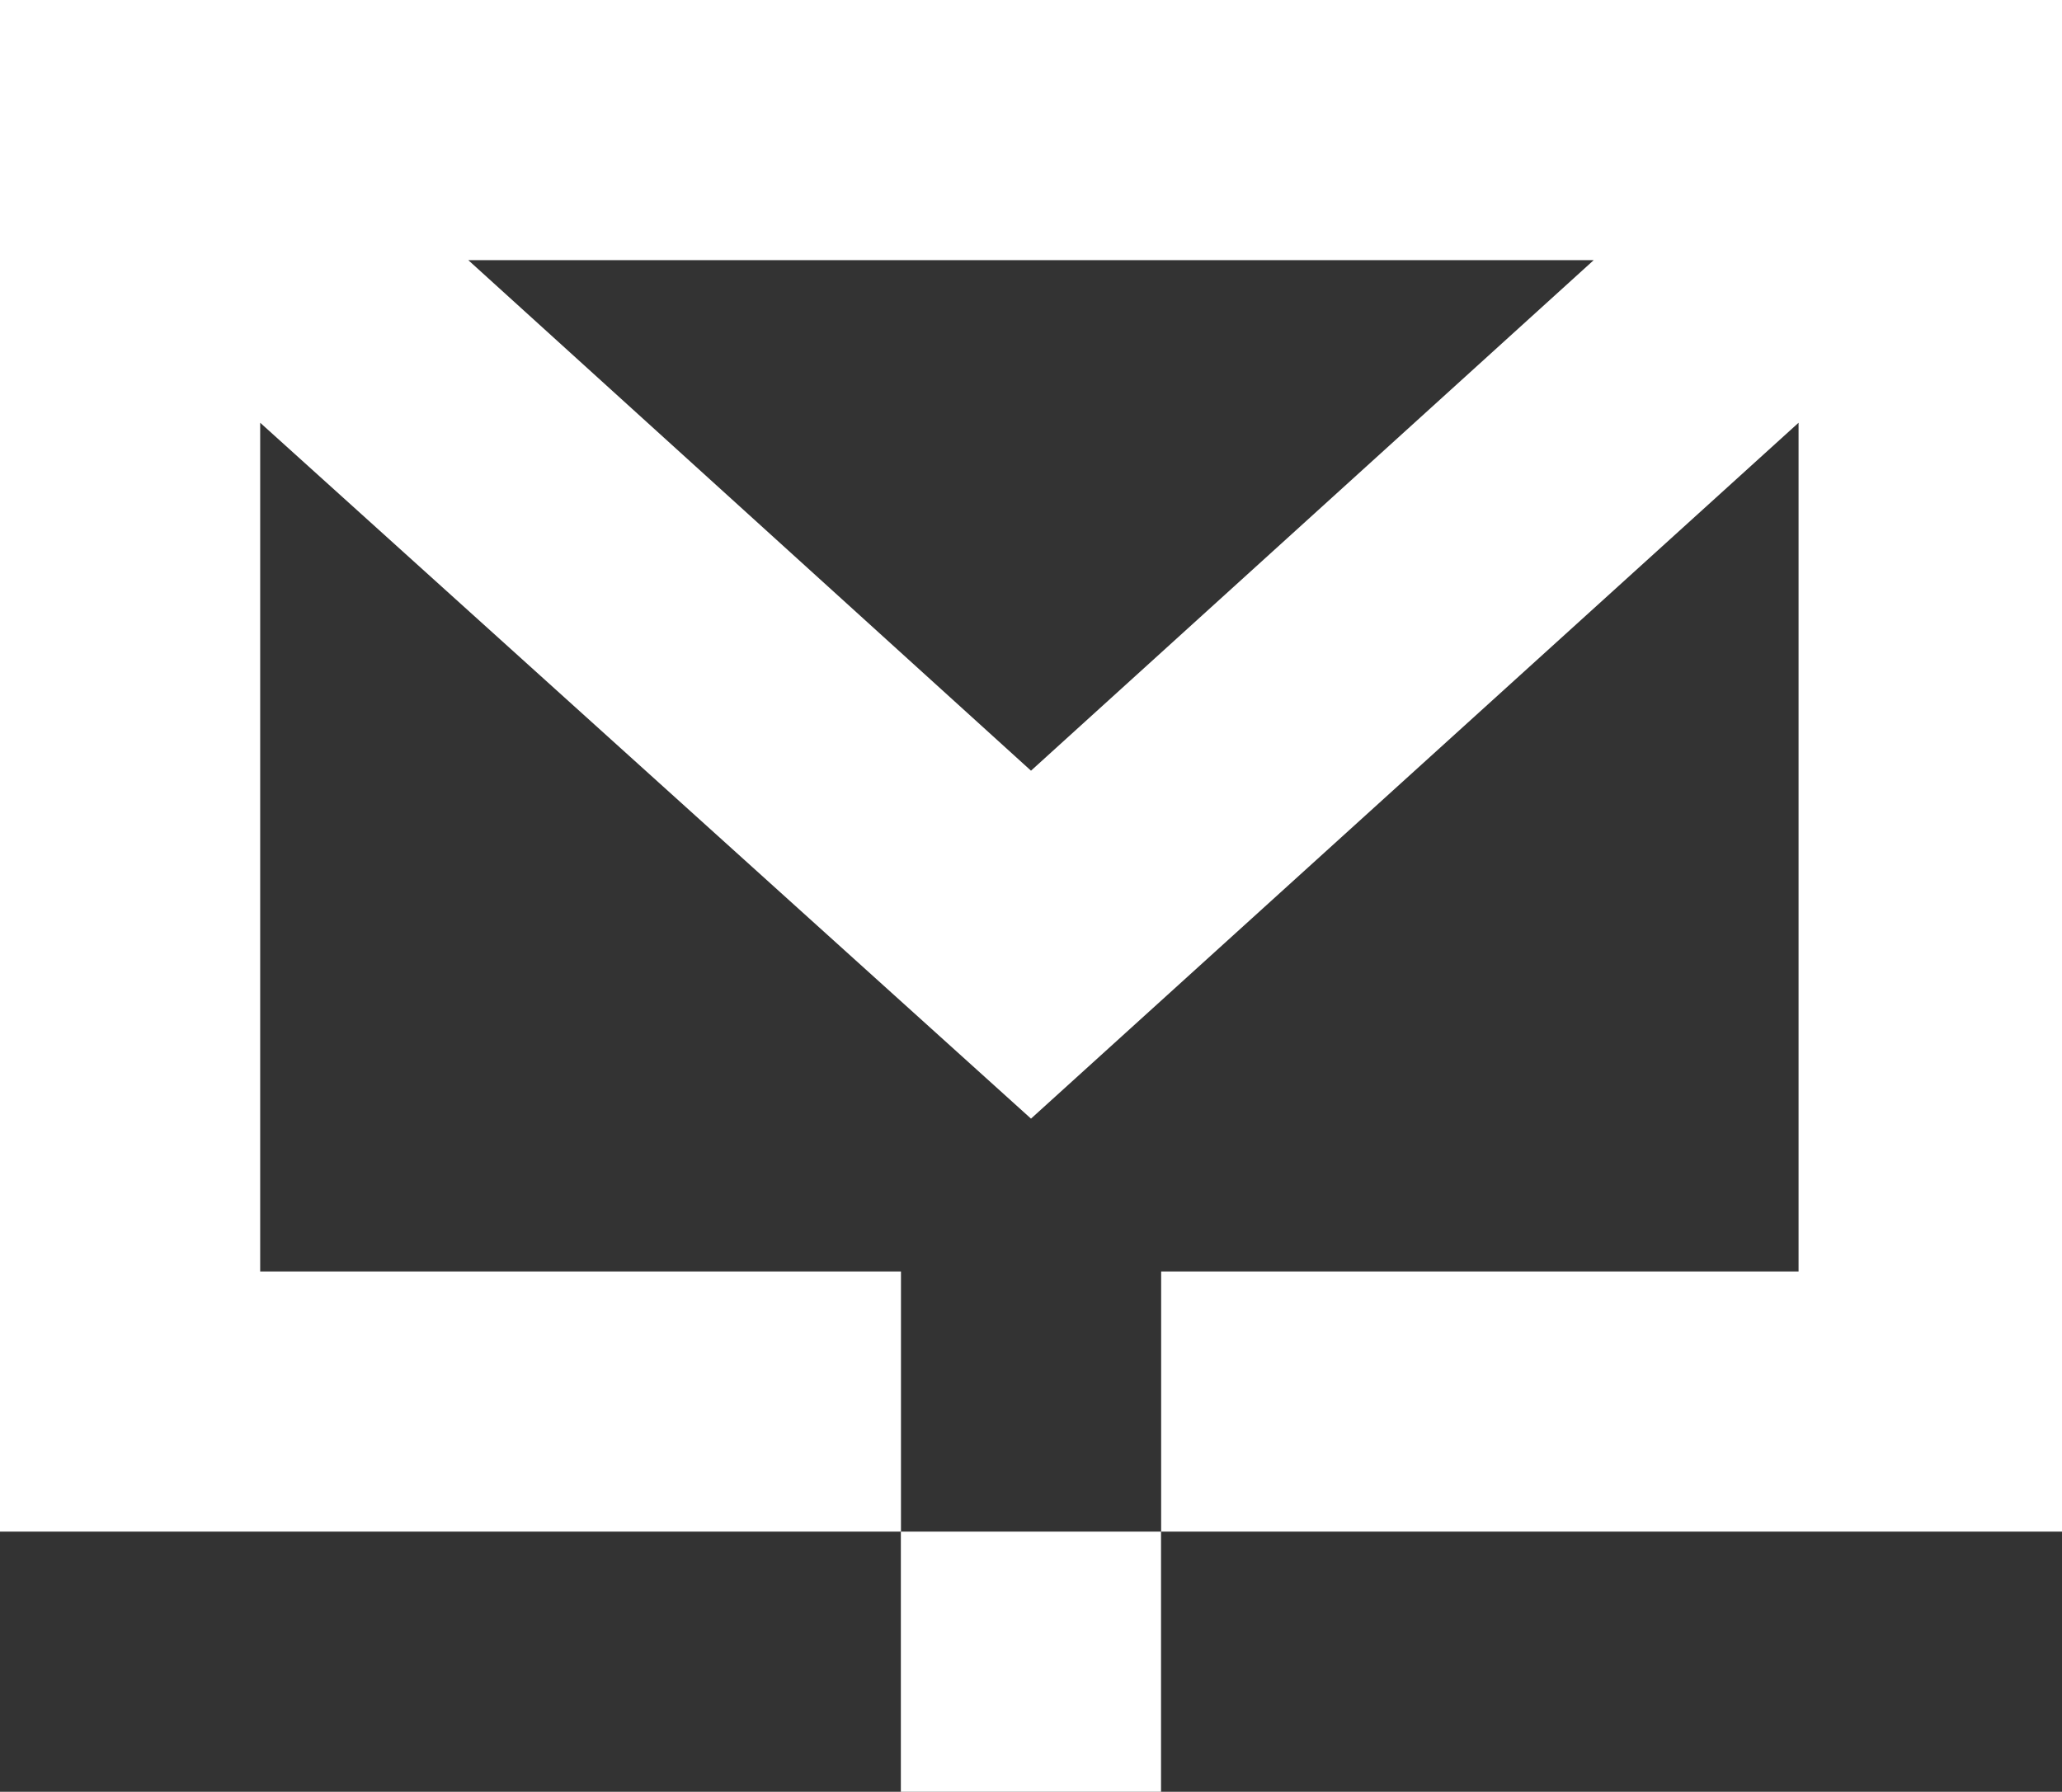 <svg xmlns="http://www.w3.org/2000/svg" width="18.41" height="16" viewBox="0 0 18.41 16">
  <rect x="0" y="0" width="18.41" height="16" fill="#333333" stroke="none"/>
  <g id="Group_386" data-name="Group 386" transform="translate(-1247.385 -5247)">
    <path id="Path_201" data-name="Path 201" d="M0,0V13.677H8.044V11.354H2.323V3.775L9.205,9.989l6.853-6.214v7.579H10.367v2.323H18.41V0ZM9.205,6.882,4.181,2.323H14.229Z" transform="translate(1247.385 5247)" fill="#fff"/>
    <rect id="Rectangle_328" data-name="Rectangle 328" width="2.323" height="2.323" transform="translate(1255.428 5260.677)" fill="#fff"/>
  </g>
</svg>
